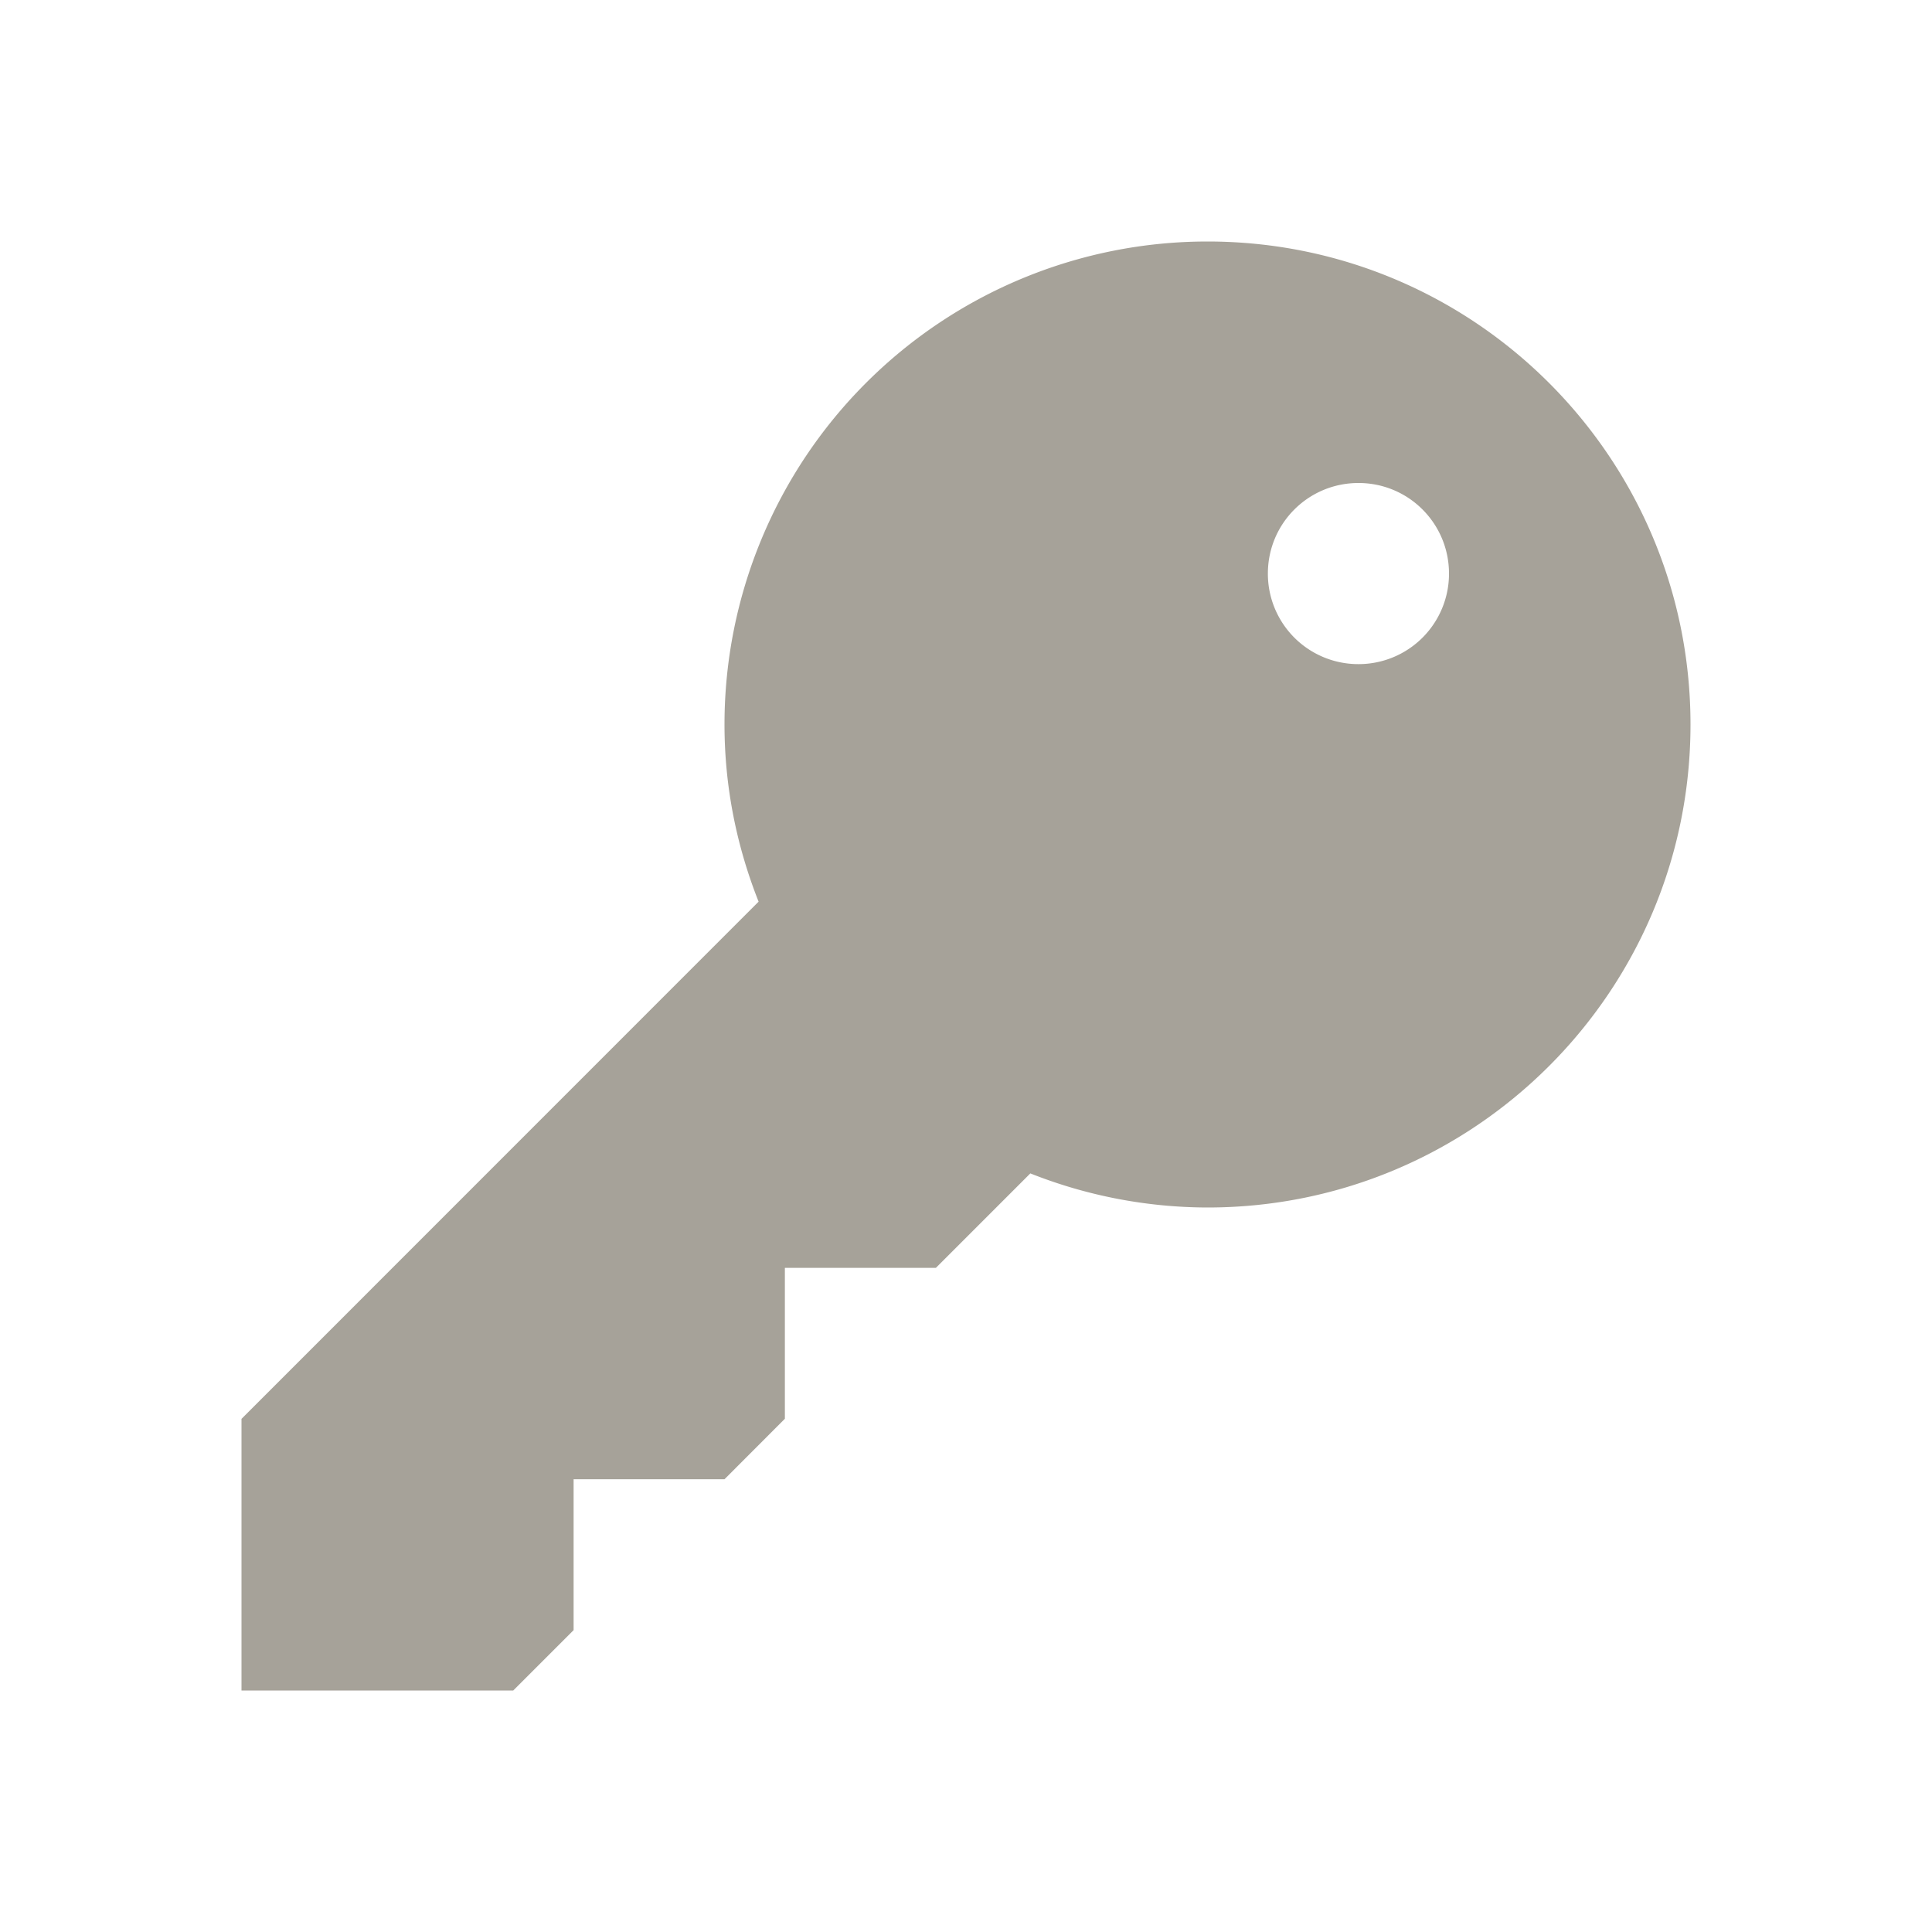 <svg xmlns="http://www.w3.org/2000/svg" viewBox="0 0 20 20" fill="#A6A299"><path d="M12.5 2.5a5 5 0 0 0-5 5c0 .65.128 1.266.353 1.834L2.5 14.688V17.5h2.813l.625-.625v-1.562H7.5l.625-.626v-1.562h1.563l.978-.978a5 5 0 0 0 1.834.353c2.762 0 5-2.238 5-5s-2.238-5-5-5m1.563 4.375a.936.936 0 0 1-.938-.937c0-.52.419-.938.938-.938s.937.419.937.938a.936.936 0 0 1-.937.937" fill="#A6A299"></path></svg>